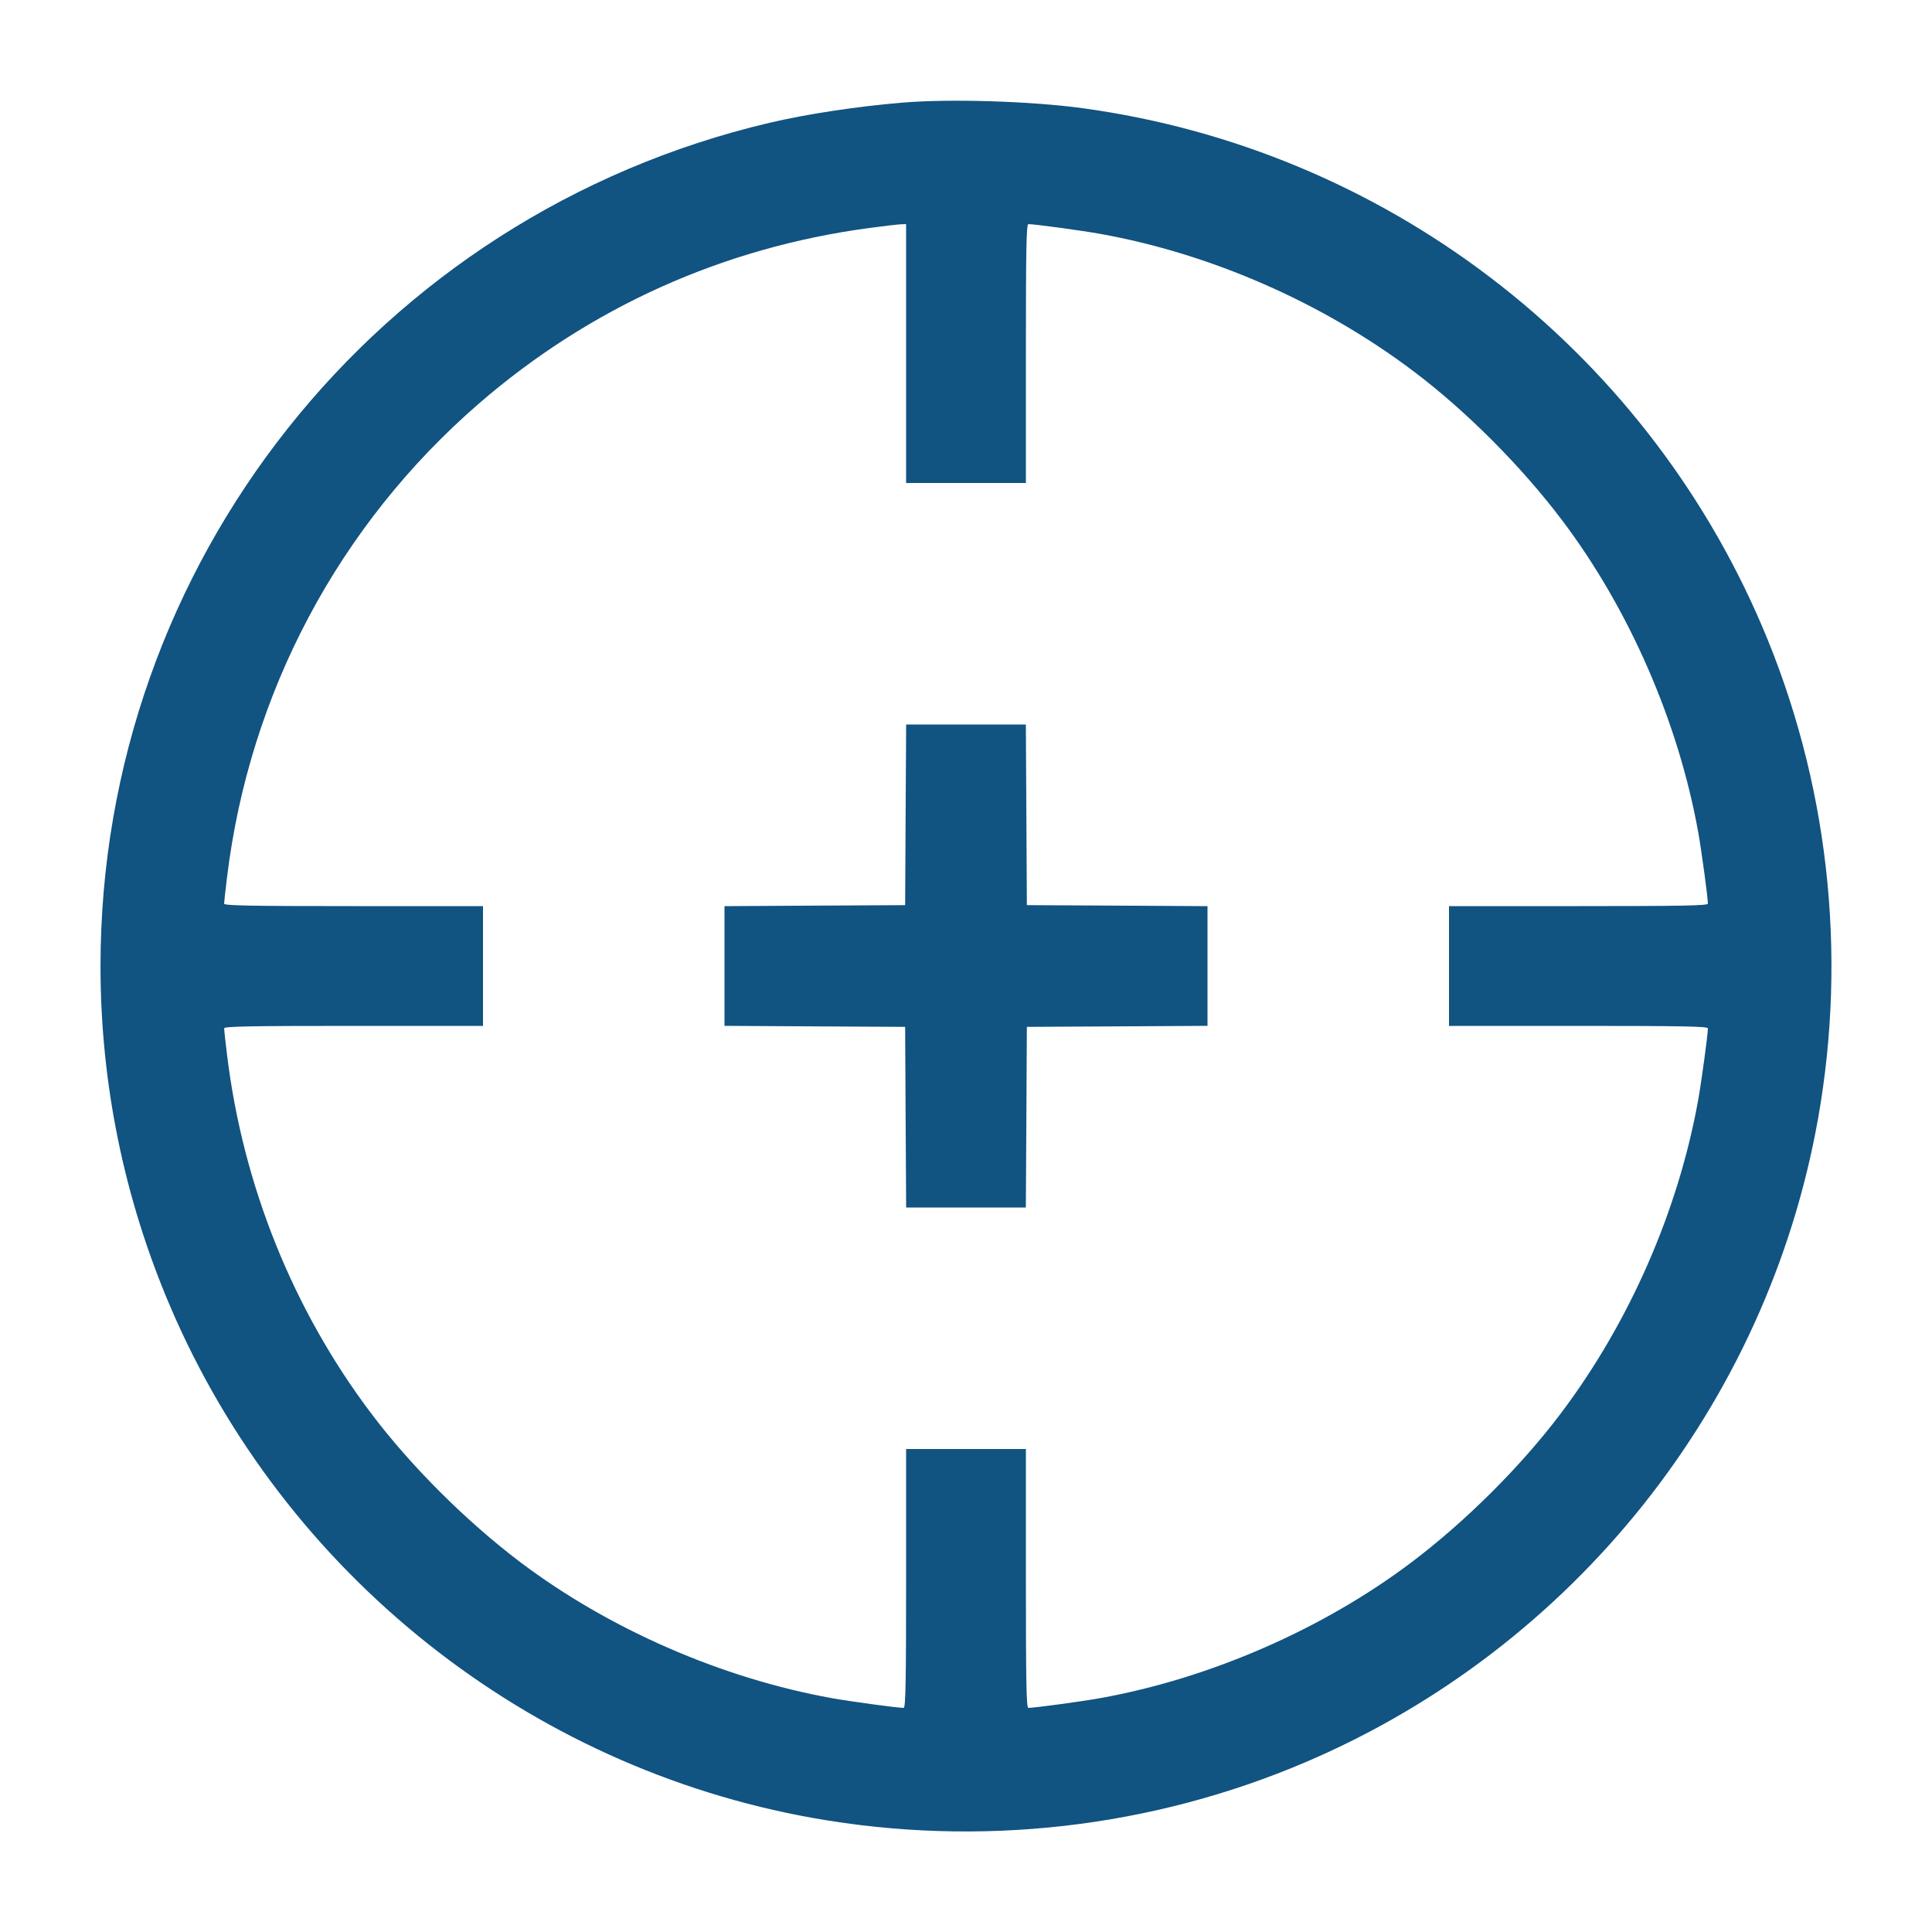 <?xml version="1.0" encoding="UTF-8"?> <svg xmlns="http://www.w3.org/2000/svg" width="44" height="44" viewBox="0 0 44 44" fill="none"><path fill-rule="evenodd" clip-rule="evenodd" d="M20.57 2.336C19.522 2.423 18.378 2.596 17.524 2.797C8.59 4.901 2.289 12.843 2.289 22C2.289 24.675 2.826 27.297 3.878 29.757C6.48 35.844 12.018 40.248 18.524 41.405C22.313 42.078 26.229 41.632 29.75 40.125C35.844 37.519 40.248 31.983 41.405 25.476C42.078 21.687 41.632 17.771 40.125 14.25C37.402 7.884 31.524 3.404 24.662 2.465C23.483 2.304 21.658 2.247 20.57 2.336ZM19.8 5.192C16.47 5.637 13.44 6.999 10.909 9.189C7.719 11.95 5.683 15.777 5.171 19.975C5.134 20.276 5.104 20.549 5.104 20.58C5.104 20.625 5.686 20.636 8.052 20.636H11V22V23.364H8.052C5.686 23.364 5.104 23.375 5.104 23.42C5.104 23.451 5.134 23.724 5.171 24.025C5.533 26.993 6.672 29.828 8.453 32.189C9.362 33.395 10.625 34.653 11.858 35.584C13.874 37.104 16.447 38.226 18.949 38.675C19.38 38.752 20.44 38.896 20.58 38.896C20.625 38.896 20.636 38.314 20.636 35.948V33H22H23.364V35.948C23.364 38.314 23.375 38.896 23.42 38.896C23.56 38.896 24.62 38.752 25.051 38.675C27.552 38.226 30.125 37.104 32.142 35.583C33.374 34.654 34.639 33.394 35.547 32.189C37.108 30.119 38.221 27.578 38.675 25.051C38.752 24.62 38.896 23.56 38.896 23.42C38.896 23.375 38.314 23.364 35.948 23.364H33V22V20.636H35.948C38.314 20.636 38.896 20.625 38.896 20.58C38.896 20.44 38.752 19.38 38.675 18.949C38.226 16.448 37.104 13.875 35.583 11.858C34.654 10.626 33.395 9.362 32.189 8.453C30.119 6.892 27.58 5.779 25.051 5.325C24.62 5.248 23.56 5.104 23.42 5.104C23.375 5.104 23.364 5.686 23.364 8.052V11H22H20.636V8.052V5.104L20.515 5.108C20.448 5.111 20.127 5.148 19.8 5.192ZM20.625 18.557L20.614 20.614L18.557 20.625L16.5 20.637V22V23.363L18.557 23.375L20.614 23.386L20.625 25.443L20.637 27.5H22H23.363L23.375 25.443L23.386 23.386L25.443 23.375L27.5 23.363V22V20.637L25.443 20.625L23.386 20.614L23.375 18.557L23.363 16.5H22H20.637L20.625 18.557Z" fill="#115381"></path></svg> 